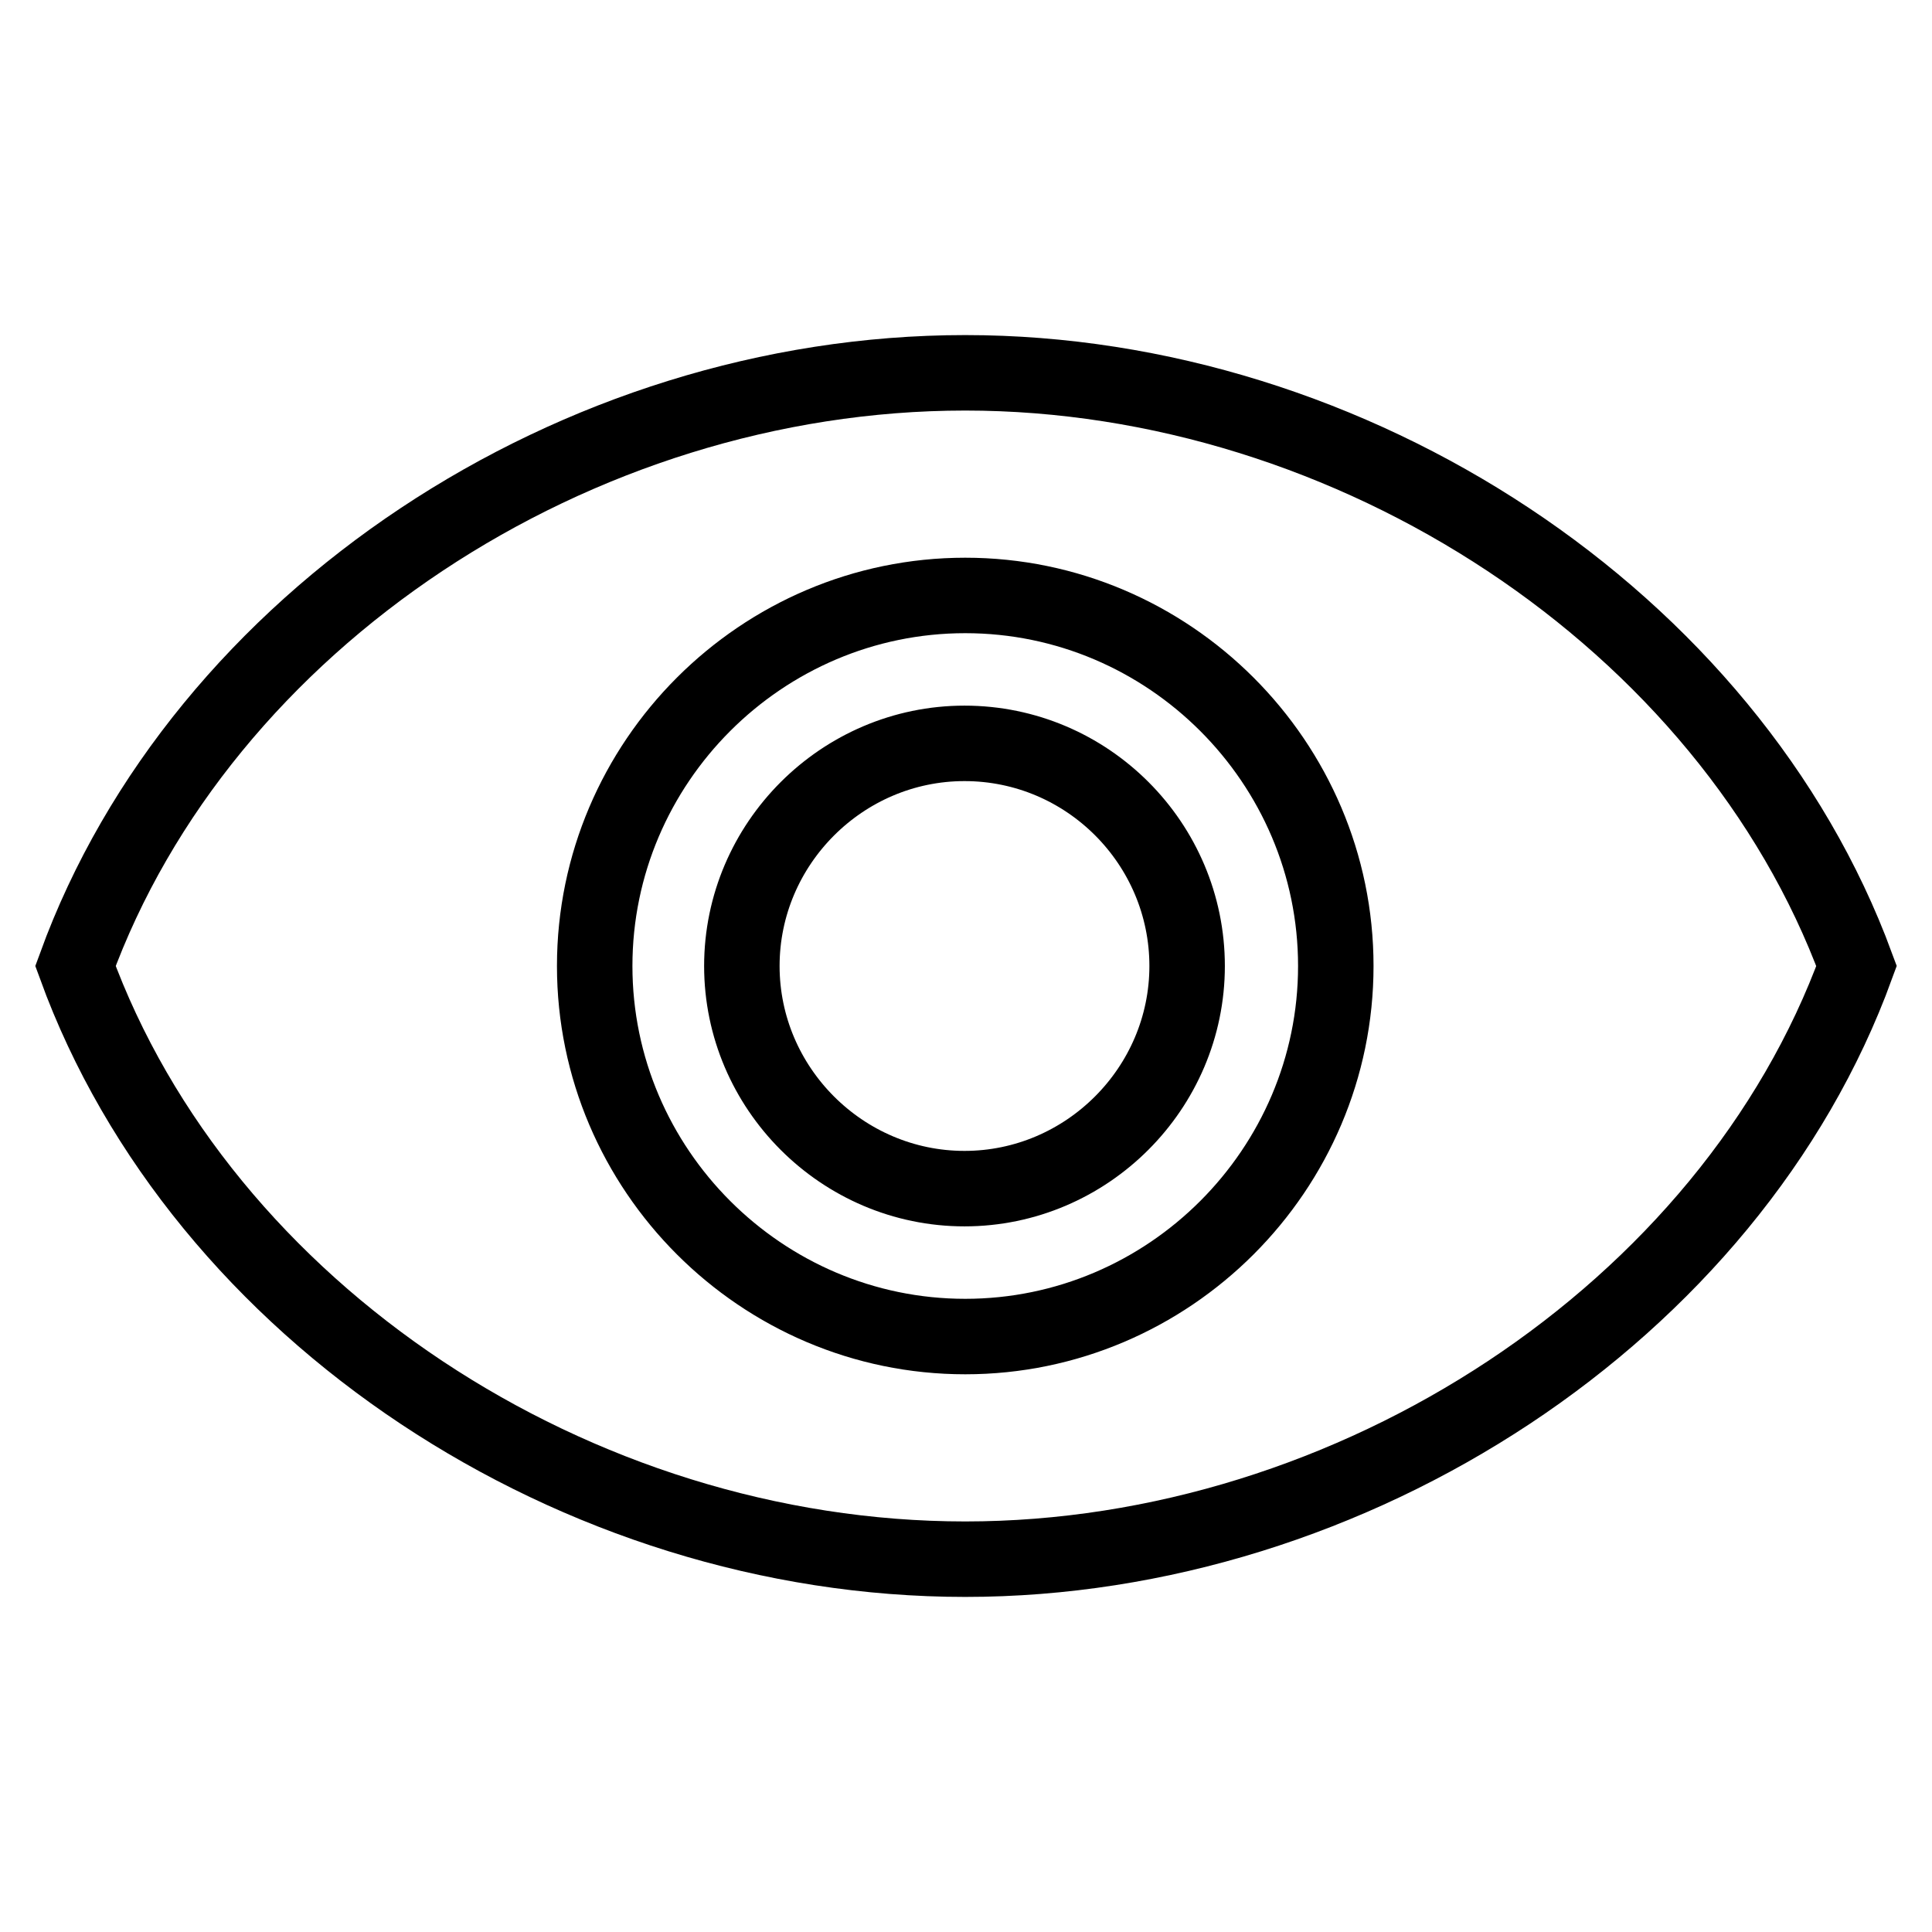 <?xml version="1.0" encoding="utf-8"?>
<!-- Svg Vector Icons : http://www.onlinewebfonts.com/icon -->
<!DOCTYPE svg PUBLIC "-//W3C//DTD SVG 1.1//EN" "http://www.w3.org/Graphics/SVG/1.1/DTD/svg11.dtd">
<svg version="1.1" xmlns="http://www.w3.org/2000/svg" xmlns:xlink="http://www.w3.org/1999/xlink" x="0px" y="0px" viewBox="0 0 256 256" enable-background="new 0 0 256 256" xml:space="preserve">
<g> <path stroke-width="10" fill-opacity="0" stroke="#000000"  d="M127.9,49.4C76.3,49.4,26.7,82.1,10,128c16.7,45.9,66.3,78.6,117.9,78.6c51.3,0,101.4-32.7,118.1-78.6 C229.1,82.1,179.2,49.4,127.9,49.4z M127.9,177.1c-27,0-49.1-22.1-49.1-49.1s22.1-49.1,49.1-49.1c27,0,49.1,22.1,49.1,49.1 S154.9,177.1,127.9,177.1z M157.3,128c0,16.2-13.3,29.5-29.5,29.5c-16.2,0-29.5-13.3-29.5-29.5c0-16.2,13.3-29.5,29.5-29.5 C144.1,98.5,157.3,111.8,157.3,128z"/></g>
</svg>